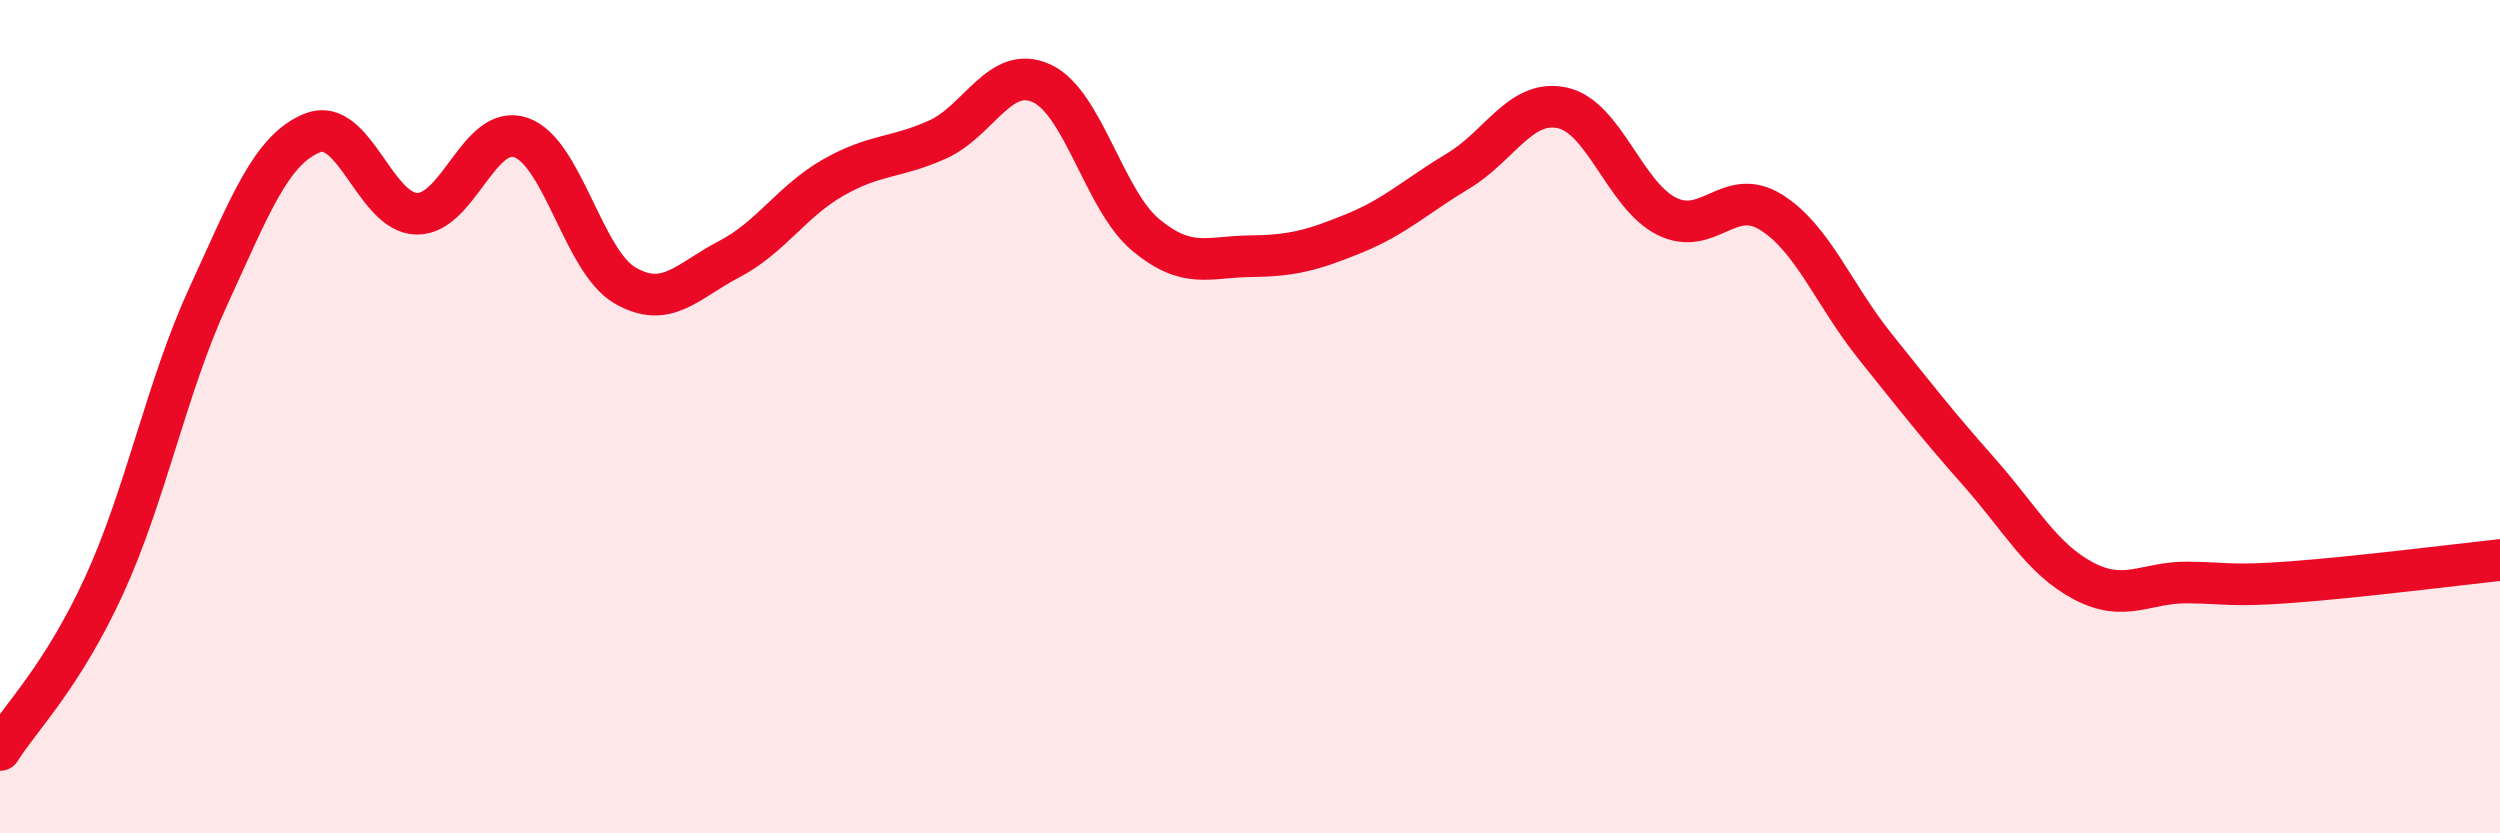 
    <svg width="60" height="20" viewBox="0 0 60 20" xmlns="http://www.w3.org/2000/svg">
      <path
        d="M 0,18 C 0.5,17.21 1.5,16.23 2.5,14.05 C 3.5,11.87 4,9.28 5,7.11 C 6,4.94 6.5,3.59 7.5,3.19 C 8.5,2.79 9,5.11 10,5.13 C 11,5.15 11.5,2.96 12.5,3.3 C 13.5,3.64 14,6.27 15,6.85 C 16,7.43 16.5,6.74 17.5,6.22 C 18.5,5.7 19,4.83 20,4.26 C 21,3.69 21.5,3.8 22.5,3.35 C 23.5,2.9 24,1.54 25,2 C 26,2.46 26.5,4.81 27.5,5.64 C 28.5,6.47 29,6.16 30,6.15 C 31,6.14 31.5,6.01 32.5,5.6 C 33.5,5.19 34,4.7 35,4.1 C 36,3.5 36.5,2.37 37.5,2.59 C 38.5,2.81 39,4.69 40,5.19 C 41,5.69 41.5,4.47 42.5,5.09 C 43.5,5.71 44,7.06 45,8.31 C 46,9.56 46.5,10.2 47.5,11.33 C 48.5,12.46 49,13.41 50,13.94 C 51,14.47 51.5,13.97 52.5,13.98 C 53.5,13.99 53.5,14.08 55,13.97 C 56.5,13.86 59,13.55 60,13.44L60 20L0 20Z"
        fill="#EB0A25"
        opacity="0.1"
        stroke-linecap="round"
        stroke-linejoin="round"
      />
      <path
        d="M 0,18 C 0.5,17.21 1.5,16.23 2.5,14.05 C 3.5,11.87 4,9.28 5,7.11 C 6,4.94 6.5,3.59 7.5,3.19 C 8.5,2.79 9,5.11 10,5.13 C 11,5.15 11.5,2.96 12.5,3.3 C 13.5,3.64 14,6.27 15,6.85 C 16,7.43 16.5,6.74 17.5,6.22 C 18.5,5.7 19,4.83 20,4.26 C 21,3.69 21.5,3.8 22.5,3.35 C 23.5,2.9 24,1.54 25,2 C 26,2.46 26.5,4.81 27.5,5.64 C 28.5,6.47 29,6.16 30,6.15 C 31,6.14 31.5,6.01 32.5,5.6 C 33.5,5.19 34,4.7 35,4.1 C 36,3.5 36.5,2.37 37.5,2.59 C 38.5,2.81 39,4.69 40,5.19 C 41,5.69 41.5,4.47 42.5,5.09 C 43.5,5.71 44,7.06 45,8.31 C 46,9.56 46.5,10.2 47.5,11.33 C 48.5,12.46 49,13.41 50,13.94 C 51,14.47 51.5,13.97 52.5,13.98 C 53.5,13.99 53.5,14.08 55,13.97 C 56.5,13.86 59,13.55 60,13.44"
        stroke="#EB0A25"
        stroke-width="1"
        fill="none"
        stroke-linecap="round"
        stroke-linejoin="round"
      />
    </svg>
  
